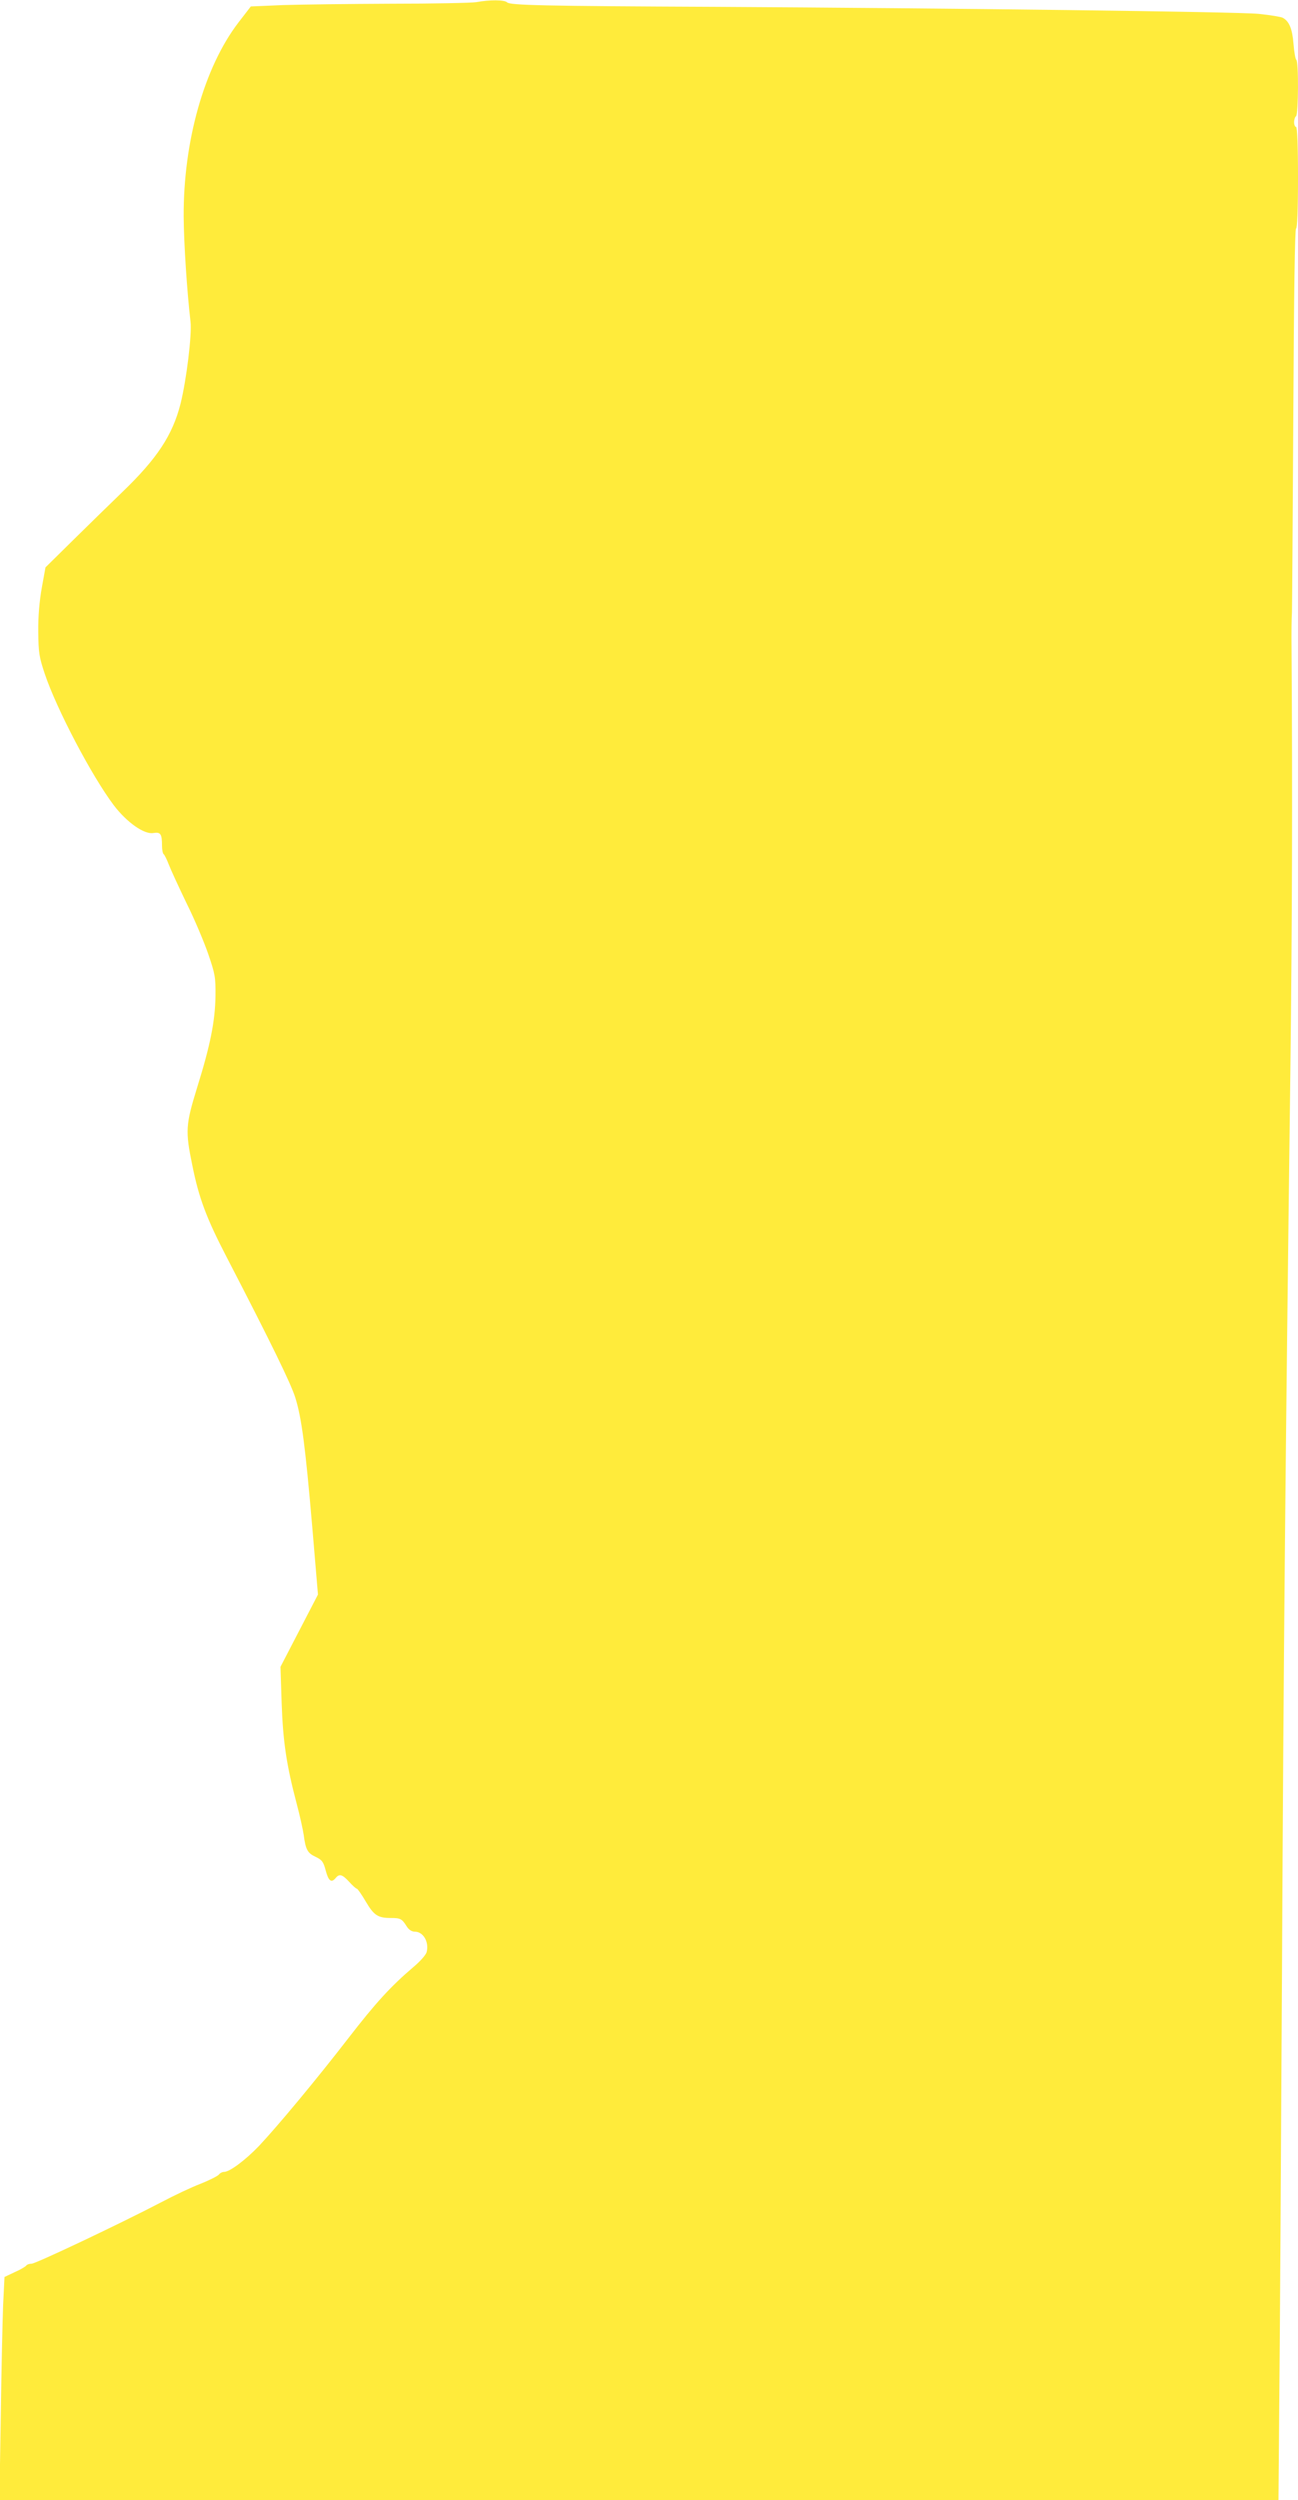 <?xml version="1.0" standalone="no"?>
<!DOCTYPE svg PUBLIC "-//W3C//DTD SVG 20010904//EN"
 "http://www.w3.org/TR/2001/REC-SVG-20010904/DTD/svg10.dtd">
<svg version="1.0" xmlns="http://www.w3.org/2000/svg"
 width="665pt" height="1280pt" viewBox="0 0 665 1280"
 preserveAspectRatio="xMidYMid meet">
<g transform="translate(0,1280) scale(0.1,-0.1)"
fill="#ffeb3b" stroke="none">
<path d="M2440 12789 c-25 -4 -221 -8 -436 -8 -215 -1 -465 -4 -555 -7 l-164
-7 -64 -83 c-175 -229 -282 -608 -280 -994 1 -136 17 -382 35 -536 8 -67 -21
-301 -51 -421 -41 -161 -120 -281 -299 -453 -60 -58 -173 -168 -251 -245
l-142 -140 -19 -105 c-12 -68 -19 -147 -18 -225 1 -107 5 -130 33 -214 61
-182 241 -524 354 -674 67 -88 157 -151 203 -142 37 6 44 -5 44 -65 0 -21 4
-41 9 -44 4 -3 16 -27 26 -53 10 -26 51 -115 91 -198 41 -82 90 -199 111 -260
35 -102 38 -118 37 -215 -2 -128 -26 -250 -94 -468 -59 -191 -61 -222 -25
-397 34 -170 73 -273 178 -475 227 -438 327 -643 350 -716 32 -103 51 -244 87
-664 l29 -344 -96 -185 -96 -185 6 -186 c7 -197 24 -314 77 -515 16 -60 32
-132 36 -160 10 -76 20 -93 61 -112 33 -16 40 -25 52 -71 14 -53 29 -64 51
-37 19 23 34 18 69 -20 17 -19 35 -35 39 -35 4 0 25 -30 46 -66 42 -71 62 -84
129 -84 48 0 56 -4 80 -42 11 -18 26 -28 42 -28 43 0 74 -52 61 -104 -3 -14
-34 -49 -69 -78 -115 -98 -192 -182 -332 -363 -163 -211 -362 -450 -458 -552
-69 -72 -150 -133 -179 -133 -9 0 -21 -6 -27 -14 -7 -8 -49 -29 -94 -47 -45
-17 -136 -60 -202 -95 -213 -111 -642 -314 -663 -314 -12 0 -23 -4 -27 -9 -3
-5 -29 -21 -59 -34 l-53 -25 -7 -143 c-3 -79 -9 -336 -12 -571 l-7 -428 3277
0 3276 0 4 498 c3 273 9 1269 14 2212 8 1625 17 2564 43 4615 9 749 11 1405 6
2150 -1 77 0 163 2 190 1 28 4 481 7 1008 3 622 8 957 14 957 6 0 10 95 10
260 0 167 -4 260 -10 260 -5 0 -10 11 -10 24 0 14 5 28 10 31 12 8 14 282 1
289 -4 3 -11 40 -14 81 -6 77 -22 116 -55 134 -10 5 -65 14 -123 20 -110 11
-1585 29 -2784 36 -886 4 -1052 8 -1067 23 -13 13 -88 14 -158 1z"/>
</g>
</svg>
